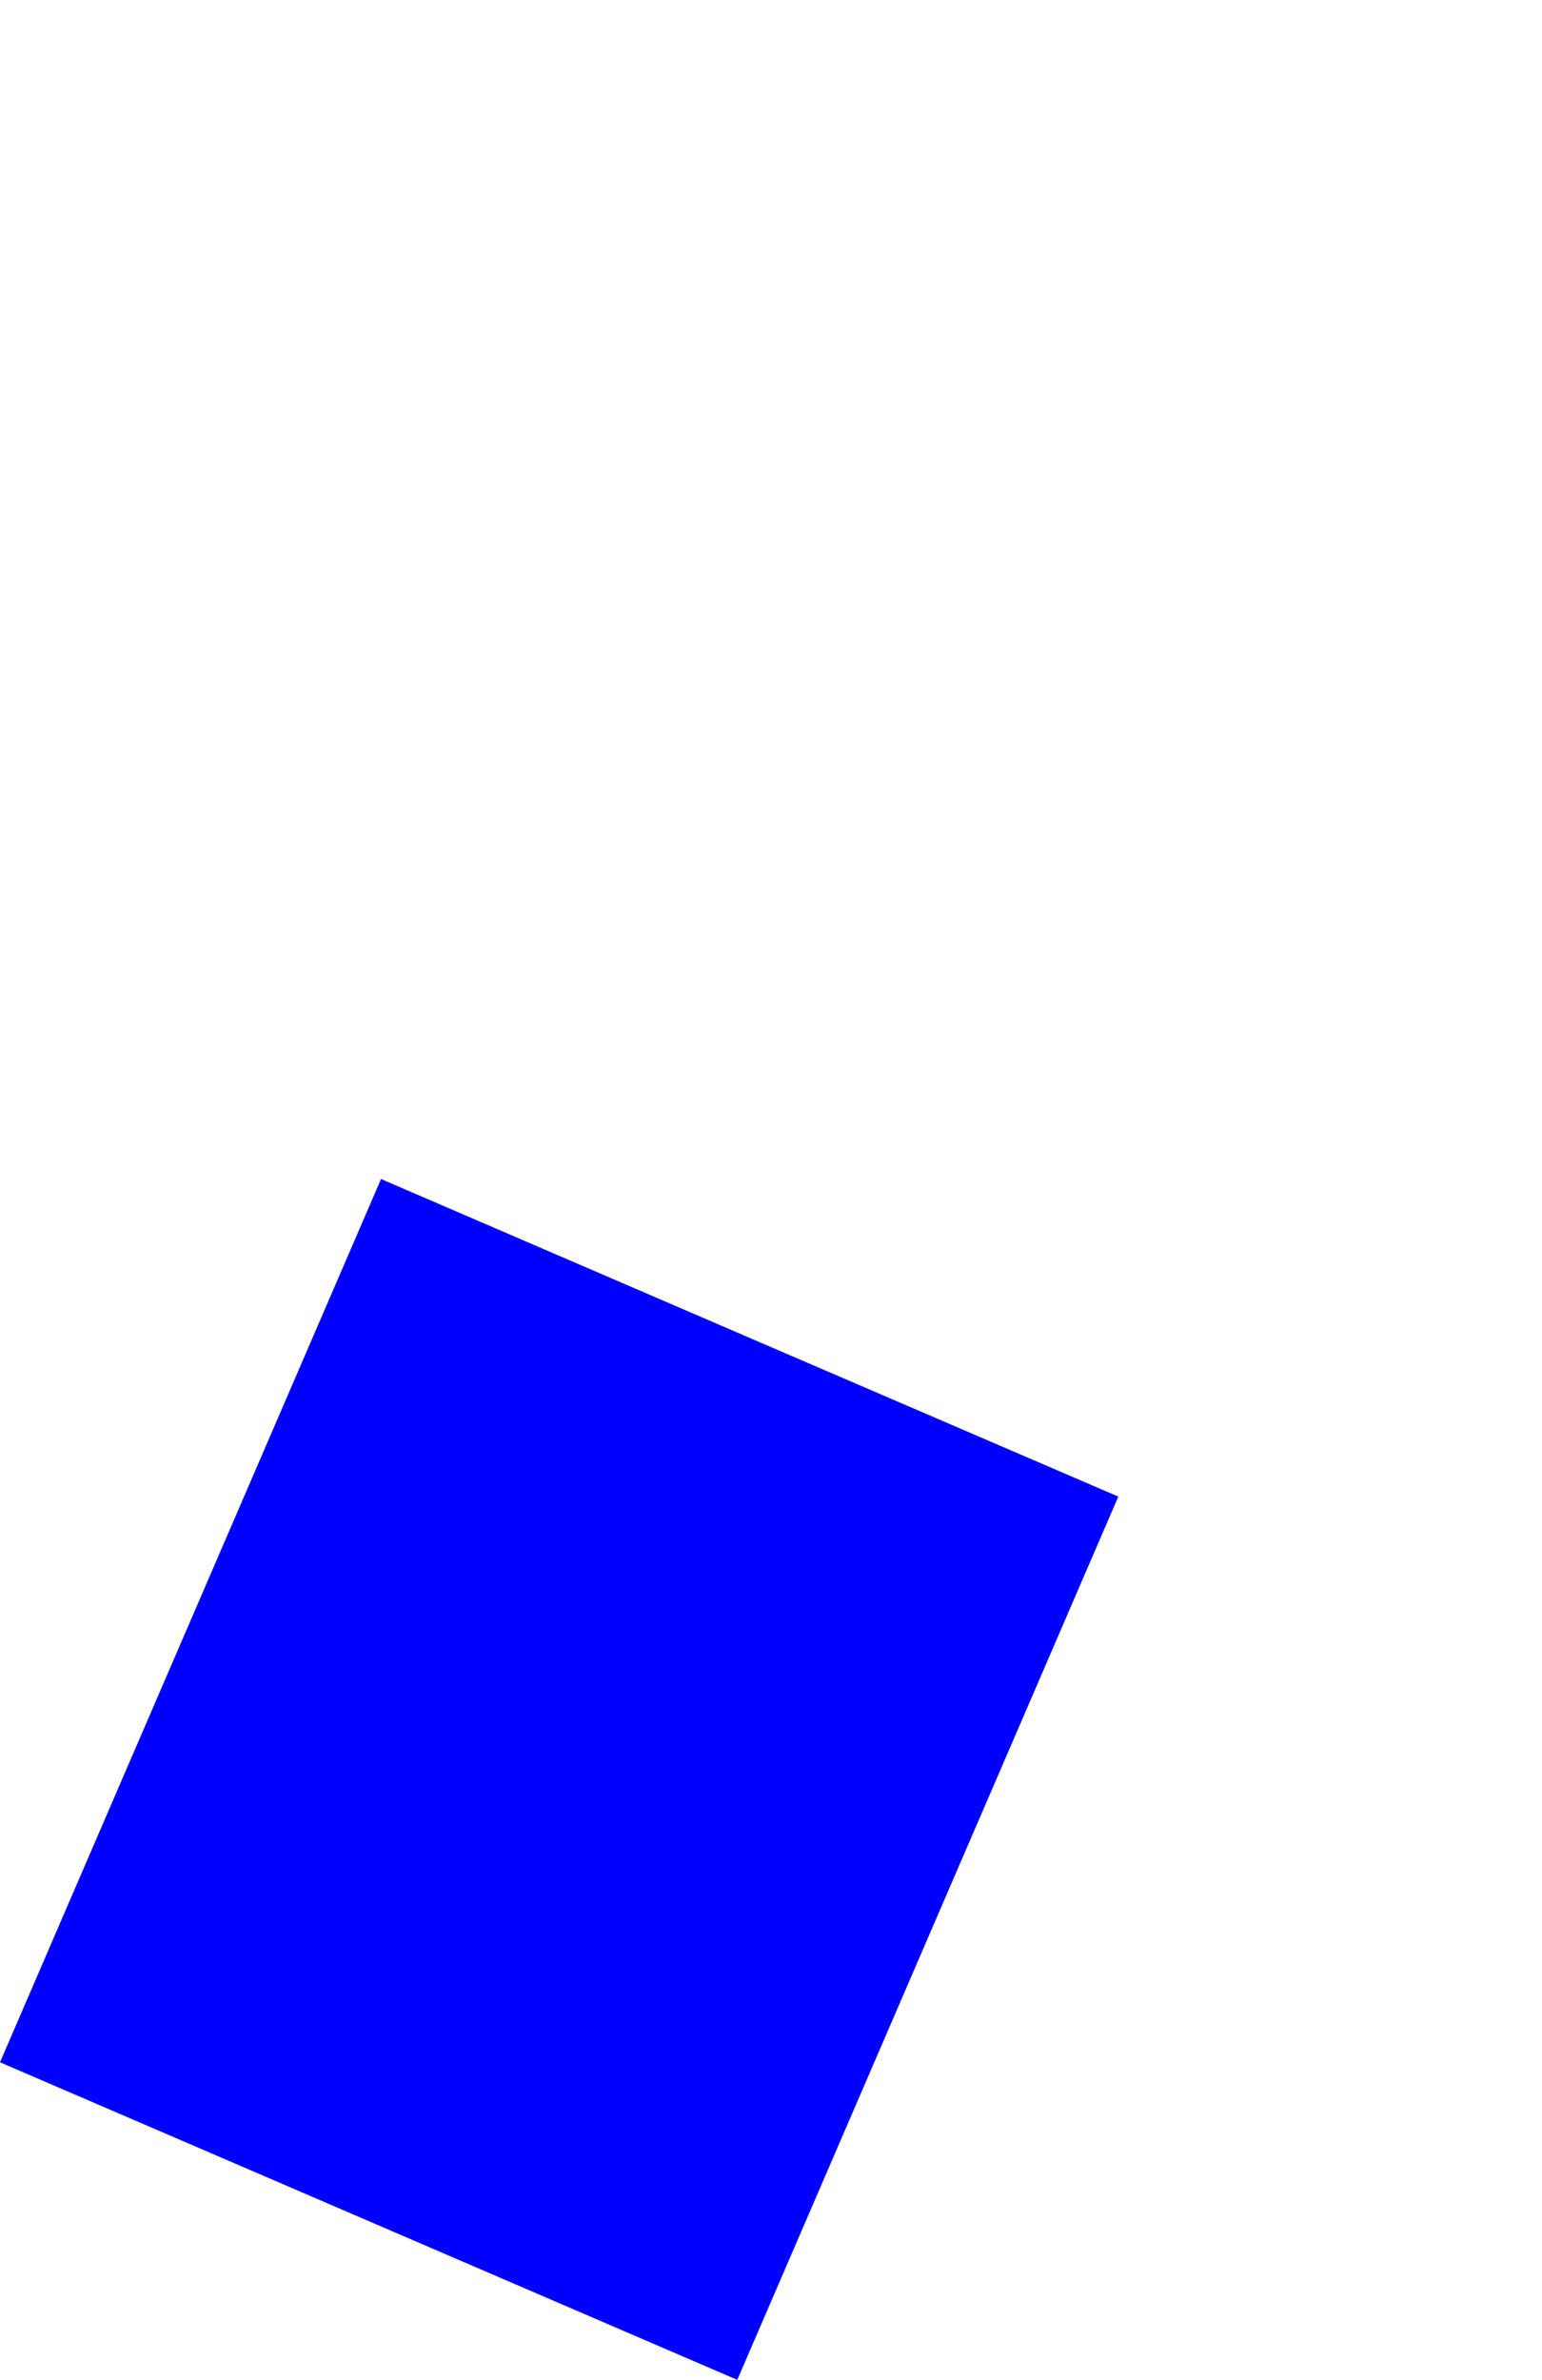 <?xml version="1.0" encoding="UTF-8" standalone="no"?>
<svg xmlns:xlink="http://www.w3.org/1999/xlink" height="119.9px" width="77.7px" xmlns="http://www.w3.org/2000/svg">
  <g transform="matrix(1.0, 0.0, 0.0, 1.0, -276.6, -272.25)">
    <path d="M276.6 376.15 L313.75 392.15 332.95 347.65 Q314.35 339.65 295.8 331.65 L276.6 376.15" fill="#0000ff" fill-rule="evenodd" stroke="none">
      <animate attributeName="fill" dur="2s" repeatCount="indefinite" values="#0000ff;#0000ff"/>
      <animate attributeName="fill-opacity" dur="2s" repeatCount="indefinite" values="1.0;1.0"/>
      <animate attributeName="d" dur="2s" repeatCount="indefinite" values="M276.6 376.15 L313.75 392.15 332.95 347.65 Q314.35 339.65 295.8 331.65 L276.6 376.15;M295.6 332.65 L332.75 348.65 351.95 304.15 Q364.0 249.7 314.8 288.15 L295.6 332.65"/>
    </path>
    <path d="M276.6 376.15 L295.8 331.65 Q314.35 339.65 332.95 347.65 L313.75 392.15 276.6 376.15" fill="none" stroke="#000000" stroke-linecap="round" stroke-linejoin="round" stroke-opacity="0.0" stroke-width="1.0">
      <animate attributeName="stroke" dur="2s" repeatCount="indefinite" values="#000000;#000001"/>
      <animate attributeName="stroke-width" dur="2s" repeatCount="indefinite" values="0.0;0.0"/>
      <animate attributeName="fill-opacity" dur="2s" repeatCount="indefinite" values="0.0;0.0"/>
      <animate attributeName="d" dur="2s" repeatCount="indefinite" values="M276.6 376.15 L295.8 331.65 Q314.35 339.65 332.95 347.65 L313.75 392.15 276.6 376.15;M295.6 332.65 L314.8 288.15 Q364.0 249.7 351.95 304.15 L332.75 348.65 295.6 332.65"/>
    </path>
  </g>
</svg>
